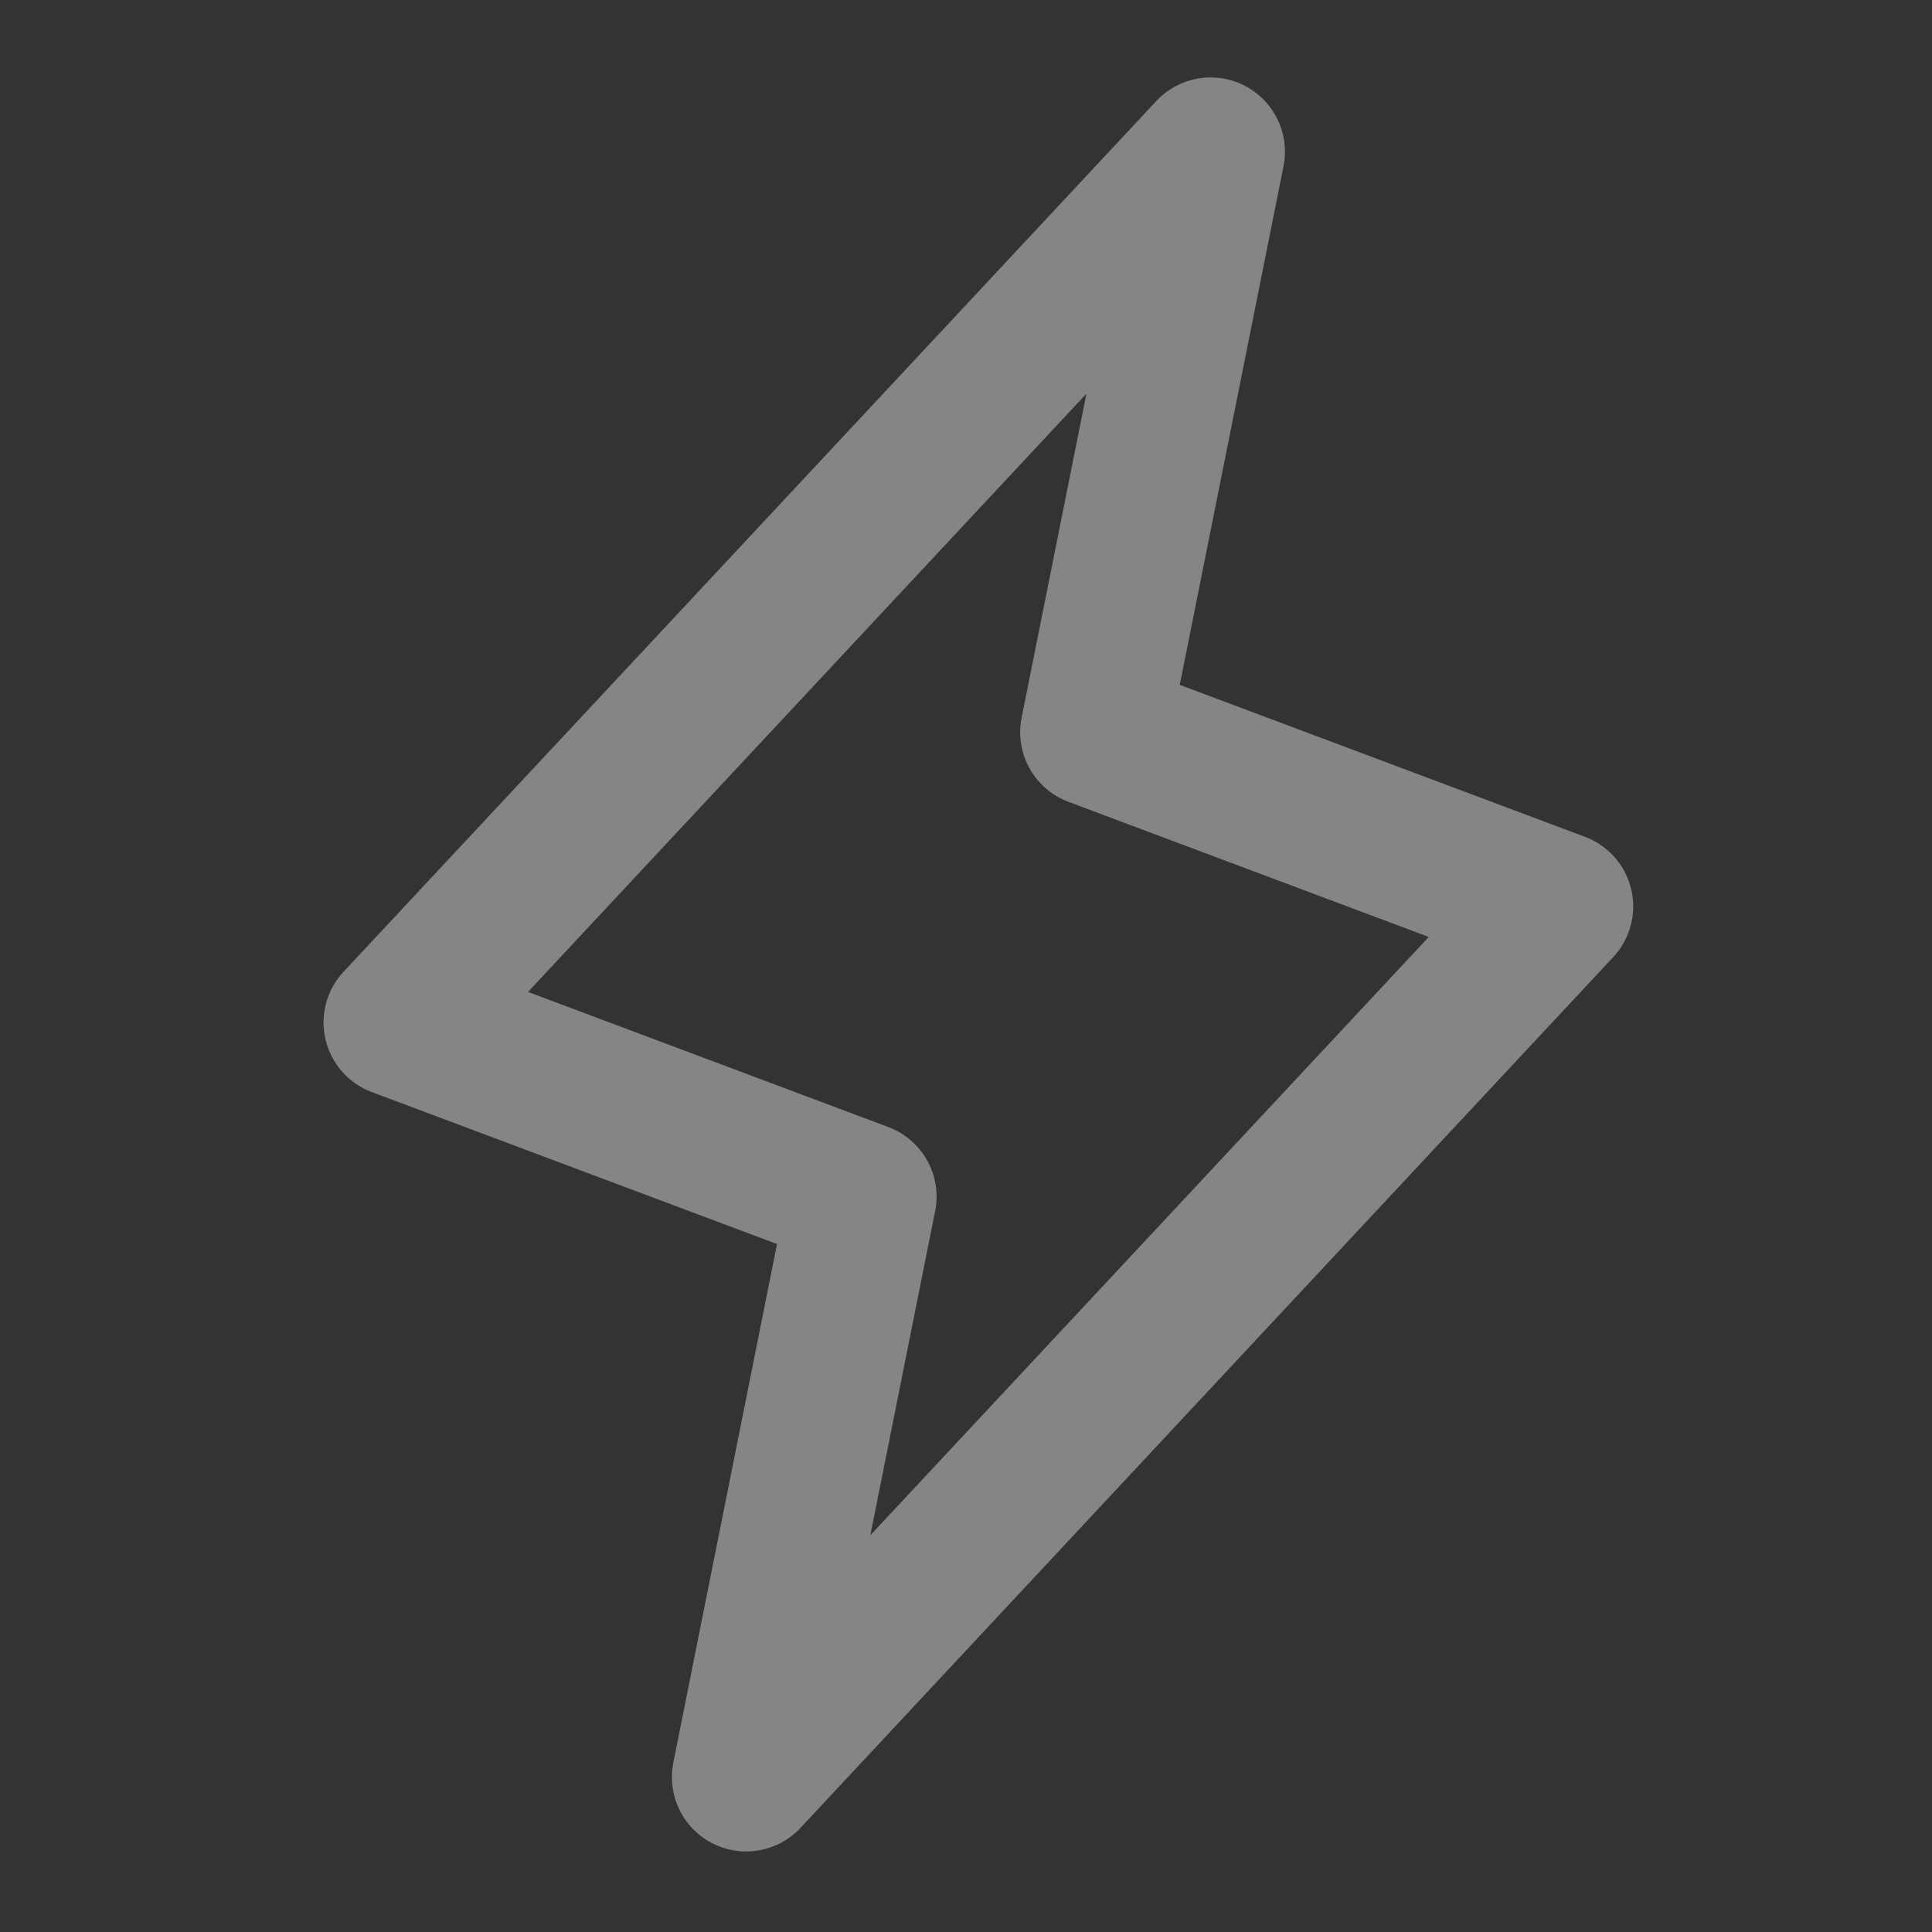 <svg width="26" height="26" viewBox="0 0 26 26" fill="none" xmlns="http://www.w3.org/2000/svg">
<rect x="0" y="0" width="26" height="26" fill="#333333" stroke="none"/>
<g opacity="0.4">
<path d="M10.042 23.916L11.604 16.104L5.354 13.76L16.292 2.042L14.729 9.854L20.979 12.198L10.042 23.916Z" stroke="white" stroke-width="2" stroke-linecap="round" stroke-linejoin="round"/>
</g>
</svg>

